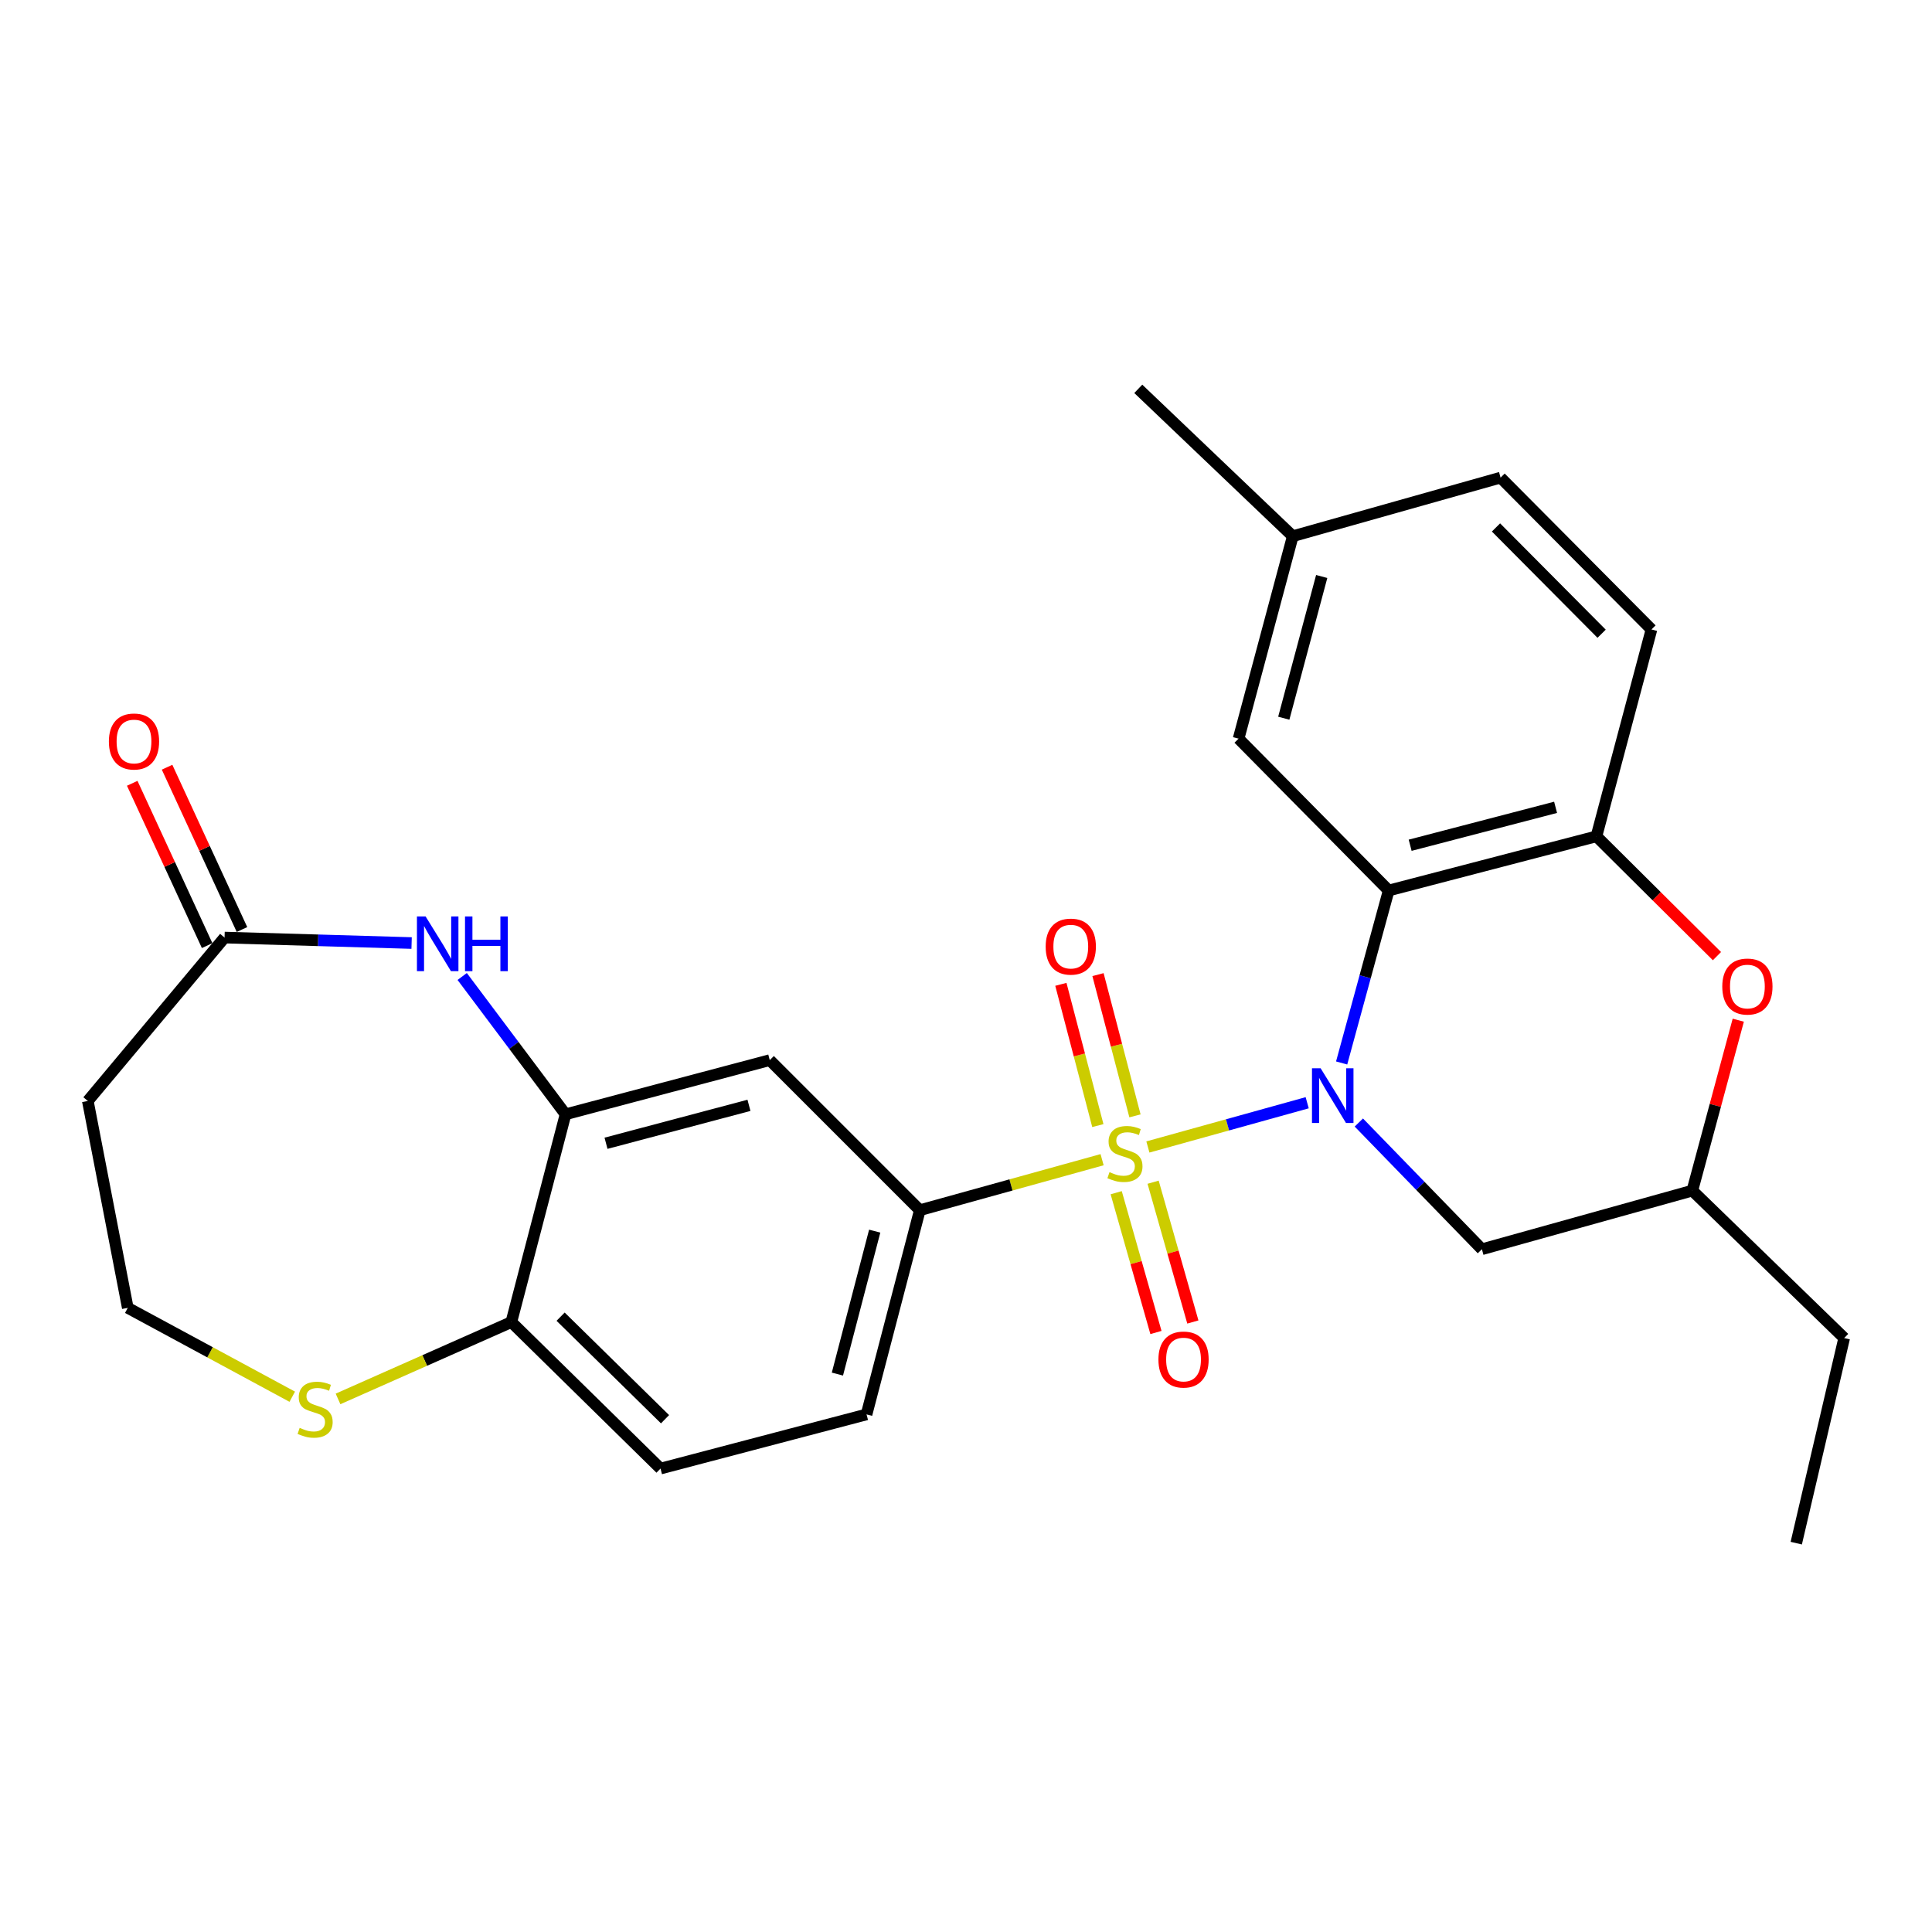 <?xml version='1.0' encoding='iso-8859-1'?>
<svg version='1.1' baseProfile='full'
              xmlns='http://www.w3.org/2000/svg'
                      xmlns:rdkit='http://www.rdkit.org/xml'
                      xmlns:xlink='http://www.w3.org/1999/xlink'
                  xml:space='preserve'
width='1000px' height='1000px' viewBox='0 0 1000 1000'>
<!-- END OF HEADER -->
<rect style='opacity:1.0;fill:#FFFFFF;stroke:none' width='1000' height='1000' x='0' y='0'> </rect>
<path class='bond-0' d='M 594.146,593.677 L 635.372,582.226' style='fill:none;fill-rule:evenodd;stroke:#CCCC00;stroke-width:6px;stroke-linecap:butt;stroke-linejoin:miter;stroke-opacity:1' />
<path class='bond-0' d='M 635.372,582.226 L 676.598,570.775' style='fill:none;fill-rule:evenodd;stroke:#0000FF;stroke-width:6px;stroke-linecap:butt;stroke-linejoin:miter;stroke-opacity:1' />
<path class='bond-2' d='M 570.441,600.253 L 523.27,613.323' style='fill:none;fill-rule:evenodd;stroke:#CCCC00;stroke-width:6px;stroke-linecap:butt;stroke-linejoin:miter;stroke-opacity:1' />
<path class='bond-2' d='M 523.27,613.323 L 476.099,626.393' style='fill:none;fill-rule:evenodd;stroke:#000000;stroke-width:6px;stroke-linecap:butt;stroke-linejoin:miter;stroke-opacity:1' />
<path class='bond-10' d='M 587.461,577.571 L 577.89,541.014' style='fill:none;fill-rule:evenodd;stroke:#CCCC00;stroke-width:6px;stroke-linecap:butt;stroke-linejoin:miter;stroke-opacity:1' />
<path class='bond-10' d='M 577.89,541.014 L 568.318,504.457' style='fill:none;fill-rule:evenodd;stroke:#FF0000;stroke-width:6px;stroke-linecap:butt;stroke-linejoin:miter;stroke-opacity:1' />
<path class='bond-10' d='M 568.246,582.602 L 558.675,546.045' style='fill:none;fill-rule:evenodd;stroke:#CCCC00;stroke-width:6px;stroke-linecap:butt;stroke-linejoin:miter;stroke-opacity:1' />
<path class='bond-10' d='M 558.675,546.045 L 549.103,509.488' style='fill:none;fill-rule:evenodd;stroke:#FF0000;stroke-width:6px;stroke-linecap:butt;stroke-linejoin:miter;stroke-opacity:1' />
<path class='bond-11' d='M 577.742,617.342 L 588.03,653.52' style='fill:none;fill-rule:evenodd;stroke:#CCCC00;stroke-width:6px;stroke-linecap:butt;stroke-linejoin:miter;stroke-opacity:1' />
<path class='bond-11' d='M 588.03,653.52 L 598.317,689.698' style='fill:none;fill-rule:evenodd;stroke:#FF0000;stroke-width:6px;stroke-linecap:butt;stroke-linejoin:miter;stroke-opacity:1' />
<path class='bond-11' d='M 596.847,611.909 L 607.135,648.087' style='fill:none;fill-rule:evenodd;stroke:#CCCC00;stroke-width:6px;stroke-linecap:butt;stroke-linejoin:miter;stroke-opacity:1' />
<path class='bond-11' d='M 607.135,648.087 L 617.422,684.265' style='fill:none;fill-rule:evenodd;stroke:#FF0000;stroke-width:6px;stroke-linecap:butt;stroke-linejoin:miter;stroke-opacity:1' />
<path class='bond-1' d='M 694.432,550.191 L 706.604,505.559' style='fill:none;fill-rule:evenodd;stroke:#0000FF;stroke-width:6px;stroke-linecap:butt;stroke-linejoin:miter;stroke-opacity:1' />
<path class='bond-1' d='M 706.604,505.559 L 718.776,460.926' style='fill:none;fill-rule:evenodd;stroke:#000000;stroke-width:6px;stroke-linecap:butt;stroke-linejoin:miter;stroke-opacity:1' />
<path class='bond-8' d='M 703.331,581.015 L 735.181,613.812' style='fill:none;fill-rule:evenodd;stroke:#0000FF;stroke-width:6px;stroke-linecap:butt;stroke-linejoin:miter;stroke-opacity:1' />
<path class='bond-8' d='M 735.181,613.812 L 767.031,646.608' style='fill:none;fill-rule:evenodd;stroke:#000000;stroke-width:6px;stroke-linecap:butt;stroke-linejoin:miter;stroke-opacity:1' />
<path class='bond-4' d='M 718.776,460.926 L 826.31,432.886' style='fill:none;fill-rule:evenodd;stroke:#000000;stroke-width:6px;stroke-linecap:butt;stroke-linejoin:miter;stroke-opacity:1' />
<path class='bond-4' d='M 729.894,437.5 L 805.168,417.872' style='fill:none;fill-rule:evenodd;stroke:#000000;stroke-width:6px;stroke-linecap:butt;stroke-linejoin:miter;stroke-opacity:1' />
<path class='bond-13' d='M 718.776,460.926 L 641.091,382.325' style='fill:none;fill-rule:evenodd;stroke:#000000;stroke-width:6px;stroke-linecap:butt;stroke-linejoin:miter;stroke-opacity:1' />
<path class='bond-7' d='M 476.099,626.393 L 398.425,548.719' style='fill:none;fill-rule:evenodd;stroke:#000000;stroke-width:6px;stroke-linecap:butt;stroke-linejoin:miter;stroke-opacity:1' />
<path class='bond-17' d='M 476.099,626.393 L 448.523,732.095' style='fill:none;fill-rule:evenodd;stroke:#000000;stroke-width:6px;stroke-linecap:butt;stroke-linejoin:miter;stroke-opacity:1' />
<path class='bond-17' d='M 452.743,637.234 L 433.44,711.226' style='fill:none;fill-rule:evenodd;stroke:#000000;stroke-width:6px;stroke-linecap:butt;stroke-linejoin:miter;stroke-opacity:1' />
<path class='bond-3' d='M 239.233,505.43 L 265.978,541.094' style='fill:none;fill-rule:evenodd;stroke:#0000FF;stroke-width:6px;stroke-linecap:butt;stroke-linejoin:miter;stroke-opacity:1' />
<path class='bond-3' d='M 265.978,541.094 L 292.722,576.758' style='fill:none;fill-rule:evenodd;stroke:#000000;stroke-width:6px;stroke-linecap:butt;stroke-linejoin:miter;stroke-opacity:1' />
<path class='bond-9' d='M 213.048,488.117 L 164.64,486.698' style='fill:none;fill-rule:evenodd;stroke:#0000FF;stroke-width:6px;stroke-linecap:butt;stroke-linejoin:miter;stroke-opacity:1' />
<path class='bond-9' d='M 164.64,486.698 L 116.232,485.28' style='fill:none;fill-rule:evenodd;stroke:#000000;stroke-width:6px;stroke-linecap:butt;stroke-linejoin:miter;stroke-opacity:1' />
<path class='bond-19' d='M 826.31,432.886 L 854.802,325.805' style='fill:none;fill-rule:evenodd;stroke:#000000;stroke-width:6px;stroke-linecap:butt;stroke-linejoin:miter;stroke-opacity:1' />
<path class='bond-28' d='M 826.31,432.886 L 857.502,463.889' style='fill:none;fill-rule:evenodd;stroke:#000000;stroke-width:6px;stroke-linecap:butt;stroke-linejoin:miter;stroke-opacity:1' />
<path class='bond-28' d='M 857.502,463.889 L 888.693,494.891' style='fill:none;fill-rule:evenodd;stroke:#FF0000;stroke-width:6px;stroke-linecap:butt;stroke-linejoin:miter;stroke-opacity:1' />
<path class='bond-5' d='M 292.722,576.758 L 398.425,548.719' style='fill:none;fill-rule:evenodd;stroke:#000000;stroke-width:6px;stroke-linecap:butt;stroke-linejoin:miter;stroke-opacity:1' />
<path class='bond-5' d='M 313.67,591.751 L 387.662,572.123' style='fill:none;fill-rule:evenodd;stroke:#000000;stroke-width:6px;stroke-linecap:butt;stroke-linejoin:miter;stroke-opacity:1' />
<path class='bond-27' d='M 292.722,576.758 L 264.672,684.303' style='fill:none;fill-rule:evenodd;stroke:#000000;stroke-width:6px;stroke-linecap:butt;stroke-linejoin:miter;stroke-opacity:1' />
<path class='bond-6' d='M 899.73,528.046 L 887.837,572.155' style='fill:none;fill-rule:evenodd;stroke:#FF0000;stroke-width:6px;stroke-linecap:butt;stroke-linejoin:miter;stroke-opacity:1' />
<path class='bond-6' d='M 887.837,572.155 L 875.945,616.263' style='fill:none;fill-rule:evenodd;stroke:#000000;stroke-width:6px;stroke-linecap:butt;stroke-linejoin:miter;stroke-opacity:1' />
<path class='bond-15' d='M 767.031,646.608 L 875.945,616.263' style='fill:none;fill-rule:evenodd;stroke:#000000;stroke-width:6px;stroke-linecap:butt;stroke-linejoin:miter;stroke-opacity:1' />
<path class='bond-16' d='M 116.232,485.28 L 45.455,569.861' style='fill:none;fill-rule:evenodd;stroke:#000000;stroke-width:6px;stroke-linecap:butt;stroke-linejoin:miter;stroke-opacity:1' />
<path class='bond-18' d='M 125.249,481.118 L 105.863,439.114' style='fill:none;fill-rule:evenodd;stroke:#000000;stroke-width:6px;stroke-linecap:butt;stroke-linejoin:miter;stroke-opacity:1' />
<path class='bond-18' d='M 105.863,439.114 L 86.476,397.11' style='fill:none;fill-rule:evenodd;stroke:#FF0000;stroke-width:6px;stroke-linecap:butt;stroke-linejoin:miter;stroke-opacity:1' />
<path class='bond-18' d='M 107.215,489.441 L 87.828,447.437' style='fill:none;fill-rule:evenodd;stroke:#000000;stroke-width:6px;stroke-linecap:butt;stroke-linejoin:miter;stroke-opacity:1' />
<path class='bond-18' d='M 87.828,447.437 L 68.442,405.434' style='fill:none;fill-rule:evenodd;stroke:#FF0000;stroke-width:6px;stroke-linecap:butt;stroke-linejoin:miter;stroke-opacity:1' />
<path class='bond-12' d='M 264.672,684.303 L 341.882,760.134' style='fill:none;fill-rule:evenodd;stroke:#000000;stroke-width:6px;stroke-linecap:butt;stroke-linejoin:miter;stroke-opacity:1' />
<path class='bond-12' d='M 290.171,681.507 L 344.219,734.589' style='fill:none;fill-rule:evenodd;stroke:#000000;stroke-width:6px;stroke-linecap:butt;stroke-linejoin:miter;stroke-opacity:1' />
<path class='bond-14' d='M 264.672,684.303 L 219.818,704.191' style='fill:none;fill-rule:evenodd;stroke:#000000;stroke-width:6px;stroke-linecap:butt;stroke-linejoin:miter;stroke-opacity:1' />
<path class='bond-14' d='M 219.818,704.191 L 174.965,724.079' style='fill:none;fill-rule:evenodd;stroke:#CCCC00;stroke-width:6px;stroke-linecap:butt;stroke-linejoin:miter;stroke-opacity:1' />
<path class='bond-22' d='M 641.091,382.325 L 669.13,277.538' style='fill:none;fill-rule:evenodd;stroke:#000000;stroke-width:6px;stroke-linecap:butt;stroke-linejoin:miter;stroke-opacity:1' />
<path class='bond-22' d='M 664.484,371.741 L 684.112,298.391' style='fill:none;fill-rule:evenodd;stroke:#000000;stroke-width:6px;stroke-linecap:butt;stroke-linejoin:miter;stroke-opacity:1' />
<path class='bond-21' d='M 151.272,722.942 L 108.703,699.942' style='fill:none;fill-rule:evenodd;stroke:#CCCC00;stroke-width:6px;stroke-linecap:butt;stroke-linejoin:miter;stroke-opacity:1' />
<path class='bond-21' d='M 108.703,699.942 L 66.134,676.943' style='fill:none;fill-rule:evenodd;stroke:#000000;stroke-width:6px;stroke-linecap:butt;stroke-linejoin:miter;stroke-opacity:1' />
<path class='bond-24' d='M 875.945,616.263 L 954.545,692.568' style='fill:none;fill-rule:evenodd;stroke:#000000;stroke-width:6px;stroke-linecap:butt;stroke-linejoin:miter;stroke-opacity:1' />
<path class='bond-30' d='M 45.455,569.861 L 66.134,676.943' style='fill:none;fill-rule:evenodd;stroke:#000000;stroke-width:6px;stroke-linecap:butt;stroke-linejoin:miter;stroke-opacity:1' />
<path class='bond-20' d='M 448.523,732.095 L 341.882,760.134' style='fill:none;fill-rule:evenodd;stroke:#000000;stroke-width:6px;stroke-linecap:butt;stroke-linejoin:miter;stroke-opacity:1' />
<path class='bond-29' d='M 854.802,325.805 L 776.698,247.215' style='fill:none;fill-rule:evenodd;stroke:#000000;stroke-width:6px;stroke-linecap:butt;stroke-linejoin:miter;stroke-opacity:1' />
<path class='bond-29' d='M 828.998,328.018 L 774.325,273.005' style='fill:none;fill-rule:evenodd;stroke:#000000;stroke-width:6px;stroke-linecap:butt;stroke-linejoin:miter;stroke-opacity:1' />
<path class='bond-23' d='M 669.13,277.538 L 776.698,247.215' style='fill:none;fill-rule:evenodd;stroke:#000000;stroke-width:6px;stroke-linecap:butt;stroke-linejoin:miter;stroke-opacity:1' />
<path class='bond-25' d='M 669.13,277.538 L 589.172,201.266' style='fill:none;fill-rule:evenodd;stroke:#000000;stroke-width:6px;stroke-linecap:butt;stroke-linejoin:miter;stroke-opacity:1' />
<path class='bond-26' d='M 954.545,692.568 L 929.739,798.734' style='fill:none;fill-rule:evenodd;stroke:#000000;stroke-width:6px;stroke-linecap:butt;stroke-linejoin:miter;stroke-opacity:1' />
<path  class='atom-0' d='M 574.275 606.694
Q 574.595 606.814, 575.915 607.374
Q 577.235 607.934, 578.675 608.294
Q 580.155 608.614, 581.595 608.614
Q 584.275 608.614, 585.835 607.334
Q 587.395 606.014, 587.395 603.734
Q 587.395 602.174, 586.595 601.214
Q 585.835 600.254, 584.635 599.734
Q 583.435 599.214, 581.435 598.614
Q 578.915 597.854, 577.395 597.134
Q 575.915 596.414, 574.835 594.894
Q 573.795 593.374, 573.795 590.814
Q 573.795 587.254, 576.195 585.054
Q 578.635 582.854, 583.435 582.854
Q 586.715 582.854, 590.435 584.414
L 589.515 587.494
Q 586.115 586.094, 583.555 586.094
Q 580.795 586.094, 579.275 587.254
Q 577.755 588.374, 577.795 590.334
Q 577.795 591.854, 578.555 592.774
Q 579.355 593.694, 580.475 594.214
Q 581.635 594.734, 583.555 595.334
Q 586.115 596.134, 587.635 596.934
Q 589.155 597.734, 590.235 599.374
Q 591.355 600.974, 591.355 603.734
Q 591.355 607.654, 588.715 609.774
Q 586.115 611.854, 581.755 611.854
Q 579.235 611.854, 577.315 611.294
Q 575.435 610.774, 573.195 609.854
L 574.275 606.694
' fill='#CCCC00'/>
<path  class='atom-1' d='M 683.561 552.943
L 692.841 567.943
Q 693.761 569.423, 695.241 572.103
Q 696.721 574.783, 696.801 574.943
L 696.801 552.943
L 700.561 552.943
L 700.561 581.263
L 696.681 581.263
L 686.721 564.863
Q 685.561 562.943, 684.321 560.743
Q 683.121 558.543, 682.761 557.863
L 682.761 581.263
L 679.081 581.263
L 679.081 552.943
L 683.561 552.943
' fill='#0000FF'/>
<path  class='atom-4' d='M 220.287 474.353
L 229.567 489.353
Q 230.487 490.833, 231.967 493.513
Q 233.447 496.193, 233.527 496.353
L 233.527 474.353
L 237.287 474.353
L 237.287 502.673
L 233.407 502.673
L 223.447 486.273
Q 222.287 484.353, 221.047 482.153
Q 219.847 479.953, 219.487 479.273
L 219.487 502.673
L 215.807 502.673
L 215.807 474.353
L 220.287 474.353
' fill='#0000FF'/>
<path  class='atom-4' d='M 240.687 474.353
L 244.527 474.353
L 244.527 486.393
L 259.007 486.393
L 259.007 474.353
L 262.847 474.353
L 262.847 502.673
L 259.007 502.673
L 259.007 489.593
L 244.527 489.593
L 244.527 502.673
L 240.687 502.673
L 240.687 474.353
' fill='#0000FF'/>
<path  class='atom-7' d='M 891.447 510.629
Q 891.447 503.829, 894.807 500.029
Q 898.167 496.229, 904.447 496.229
Q 910.727 496.229, 914.087 500.029
Q 917.447 503.829, 917.447 510.629
Q 917.447 517.509, 914.047 521.429
Q 910.647 525.309, 904.447 525.309
Q 898.207 525.309, 894.807 521.429
Q 891.447 517.549, 891.447 510.629
M 904.447 522.109
Q 908.767 522.109, 911.087 519.229
Q 913.447 516.309, 913.447 510.629
Q 913.447 505.069, 911.087 502.269
Q 908.767 499.429, 904.447 499.429
Q 900.127 499.429, 897.767 502.229
Q 895.447 505.029, 895.447 510.629
Q 895.447 516.349, 897.767 519.229
Q 900.127 522.109, 904.447 522.109
' fill='#FF0000'/>
<path  class='atom-11' d='M 541.236 489.961
Q 541.236 483.161, 544.596 479.361
Q 547.956 475.561, 554.236 475.561
Q 560.516 475.561, 563.876 479.361
Q 567.236 483.161, 567.236 489.961
Q 567.236 496.841, 563.836 500.761
Q 560.436 504.641, 554.236 504.641
Q 547.996 504.641, 544.596 500.761
Q 541.236 496.881, 541.236 489.961
M 554.236 501.441
Q 558.556 501.441, 560.876 498.561
Q 563.236 495.641, 563.236 489.961
Q 563.236 484.401, 560.876 481.601
Q 558.556 478.761, 554.236 478.761
Q 549.916 478.761, 547.556 481.561
Q 545.236 484.361, 545.236 489.961
Q 545.236 495.681, 547.556 498.561
Q 549.916 501.441, 554.236 501.441
' fill='#FF0000'/>
<path  class='atom-12' d='M 599.599 703.694
Q 599.599 696.894, 602.959 693.094
Q 606.319 689.294, 612.599 689.294
Q 618.879 689.294, 622.239 693.094
Q 625.599 696.894, 625.599 703.694
Q 625.599 710.574, 622.199 714.494
Q 618.799 718.374, 612.599 718.374
Q 606.359 718.374, 602.959 714.494
Q 599.599 710.614, 599.599 703.694
M 612.599 715.174
Q 616.919 715.174, 619.239 712.294
Q 621.599 709.374, 621.599 703.694
Q 621.599 698.134, 619.239 695.334
Q 616.919 692.494, 612.599 692.494
Q 608.279 692.494, 605.919 695.294
Q 603.599 698.094, 603.599 703.694
Q 603.599 709.414, 605.919 712.294
Q 608.279 715.174, 612.599 715.174
' fill='#FF0000'/>
<path  class='atom-15' d='M 155.108 739.056
Q 155.428 739.176, 156.748 739.736
Q 158.068 740.296, 159.508 740.656
Q 160.988 740.976, 162.428 740.976
Q 165.108 740.976, 166.668 739.696
Q 168.228 738.376, 168.228 736.096
Q 168.228 734.536, 167.428 733.576
Q 166.668 732.616, 165.468 732.096
Q 164.268 731.576, 162.268 730.976
Q 159.748 730.216, 158.228 729.496
Q 156.748 728.776, 155.668 727.256
Q 154.628 725.736, 154.628 723.176
Q 154.628 719.616, 157.028 717.416
Q 159.468 715.216, 164.268 715.216
Q 167.548 715.216, 171.268 716.776
L 170.348 719.856
Q 166.948 718.456, 164.388 718.456
Q 161.628 718.456, 160.108 719.616
Q 158.588 720.736, 158.628 722.696
Q 158.628 724.216, 159.388 725.136
Q 160.188 726.056, 161.308 726.576
Q 162.468 727.096, 164.388 727.696
Q 166.948 728.496, 168.468 729.296
Q 169.988 730.096, 171.068 731.736
Q 172.188 733.336, 172.188 736.096
Q 172.188 740.016, 169.548 742.136
Q 166.948 744.216, 162.588 744.216
Q 160.068 744.216, 158.148 743.656
Q 156.268 743.136, 154.028 742.216
L 155.108 739.056
' fill='#CCCC00'/>
<path  class='atom-19' d='M 56.356 383.795
Q 56.356 376.995, 59.716 373.195
Q 63.076 369.395, 69.356 369.395
Q 75.636 369.395, 78.996 373.195
Q 82.356 376.995, 82.356 383.795
Q 82.356 390.675, 78.956 394.595
Q 75.556 398.475, 69.356 398.475
Q 63.116 398.475, 59.716 394.595
Q 56.356 390.715, 56.356 383.795
M 69.356 395.275
Q 73.676 395.275, 75.996 392.395
Q 78.356 389.475, 78.356 383.795
Q 78.356 378.235, 75.996 375.435
Q 73.676 372.595, 69.356 372.595
Q 65.036 372.595, 62.676 375.395
Q 60.356 378.195, 60.356 383.795
Q 60.356 389.515, 62.676 392.395
Q 65.036 395.275, 69.356 395.275
' fill='#FF0000'/>
</svg>
